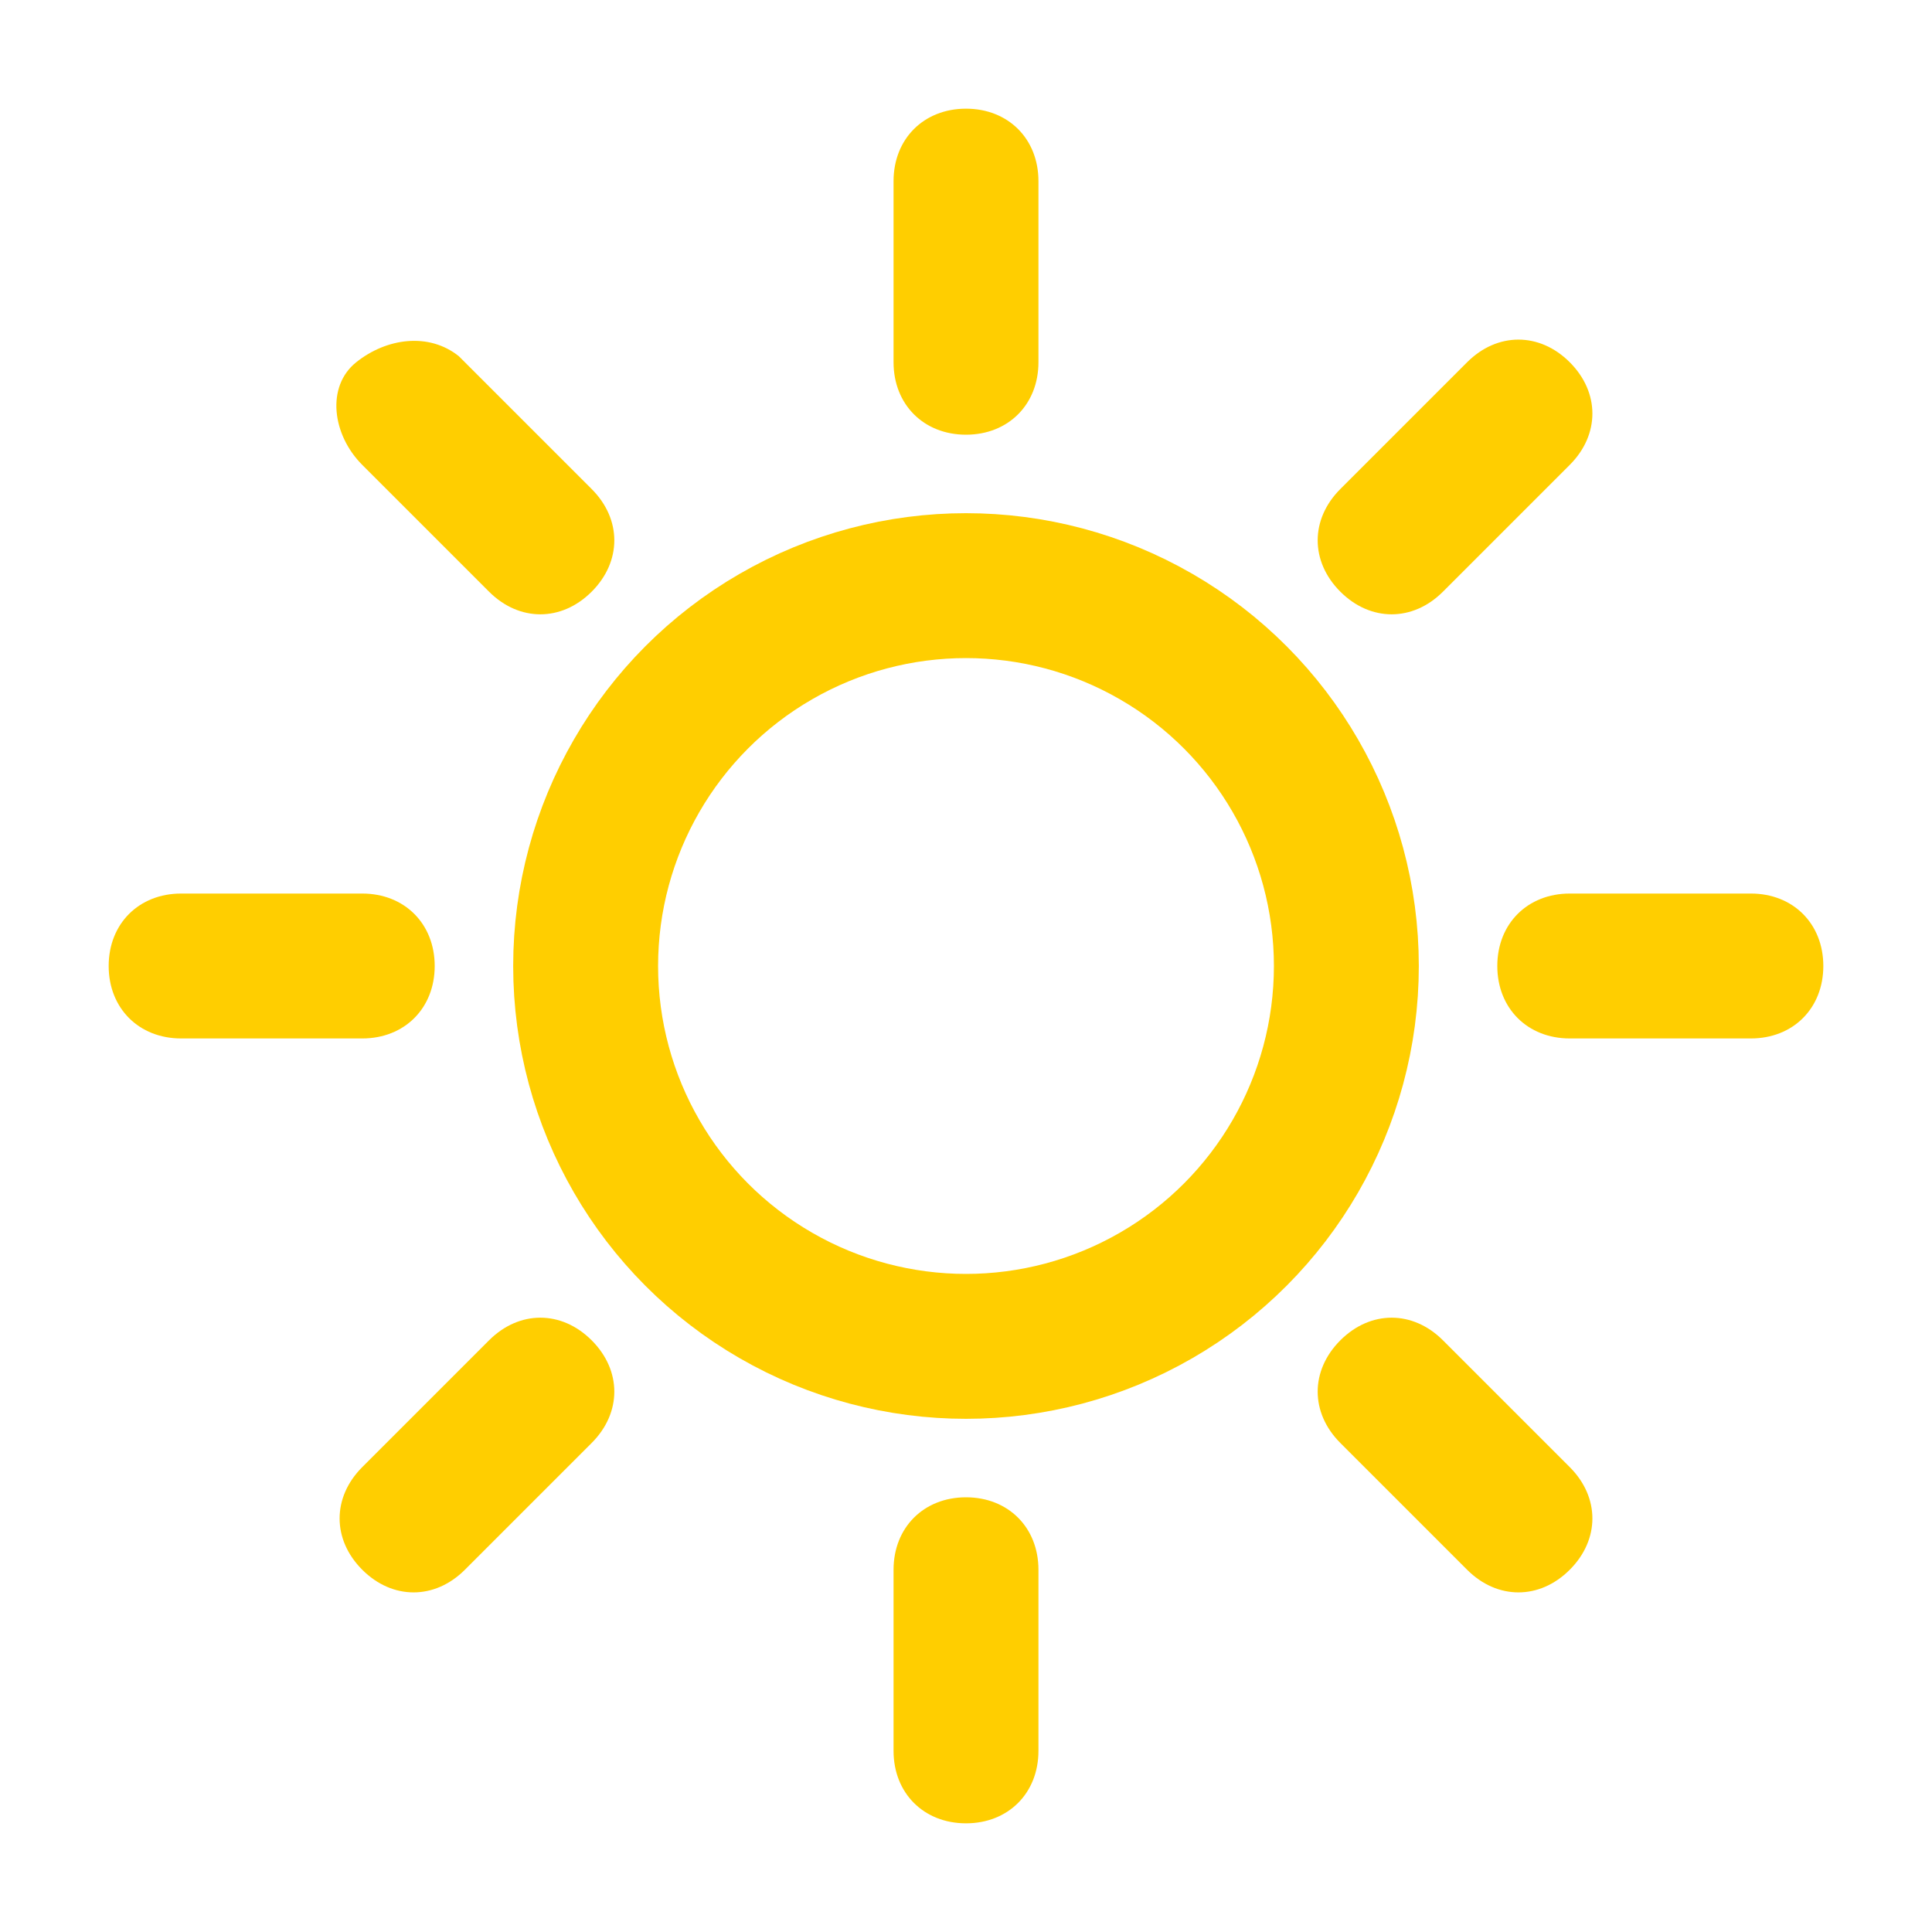 <?xml version="1.0" encoding="utf-8"?>
<!-- Generator: Adobe Illustrator 23.0.1, SVG Export Plug-In . SVG Version: 6.00 Build 0)  -->
<svg version="1.1" id="Layer_1" xmlns="http://www.w3.org/2000/svg" xmlns:xlink="http://www.w3.org/1999/xlink" x="0px" y="0px"
	 width="32px" height="32px" viewBox="0 0 32 32" style="enable-background:new 0 0 32 32;" xml:space="preserve">
<style type="text/css">
	.st0{fill:none;}
	.st1{fill:#FFCE00;}
	.st2{fill:none;stroke:#FFCE00;stroke-width:2.4;}
</style>
<g>
	<path class="st0" d="M0,0h32v32H0V0z"/>
	<path class="st1" d="M14.8,3c0-0.7,0.5-1.2,1.2-1.2c0.7,0,1.2,0.5,1.2,1.2v3c0,0.7-0.5,1.2-1.2,1.2c-0.7,0-1.2-0.5-1.2-1.2
		c0,0,0,0,0,0C14.8,6,14.8,3,14.8,3z M14.8,26c0-0.7,0.5-1.2,1.2-1.2c0.7,0,1.2,0.5,1.2,1.2l0,0v3c0,0.7-0.5,1.2-1.2,1.2
		c-0.7,0-1.2-0.5-1.2-1.2c0,0,0,0,0,0C14.8,29,14.8,26,14.8,26z M6,7.7C5.5,7.2,5.4,6.4,5.9,6s1.2-0.5,1.7-0.1c0,0,0,0,0.1,0.1
		l2.1,2.1c0.5,0.5,0.5,1.2,0,1.7s-1.2,0.5-1.7,0c0,0,0,0,0,0L6,7.7L6,7.7z M22.2,23.9c-0.5-0.5-0.5-1.2,0-1.7c0.5-0.5,1.2-0.5,1.7,0
		c0,0,0,0,0,0l2.1,2.1c0.5,0.5,0.5,1.2,0,1.7c-0.5,0.5-1.2,0.5-1.7,0c0,0,0,0,0,0C24.3,26,22.2,23.9,22.2,23.9z M29,14.8
		c0.7,0,1.2,0.5,1.2,1.2c0,0.7-0.5,1.2-1.2,1.2h-3c-0.7,0-1.2-0.5-1.2-1.2c0-0.7,0.5-1.2,1.2-1.2c0,0,0,0,0,0
		C26,14.8,29,14.8,29,14.8z M6,14.8c0.7,0,1.2,0.5,1.2,1.2c0,0.7-0.5,1.2-1.2,1.2H3c-0.7,0-1.2-0.5-1.2-1.2c0-0.7,0.5-1.2,1.2-1.2
		c0,0,0,0,0,0C3,14.8,6,14.8,6,14.8z M24.3,6c0.5-0.5,1.2-0.5,1.7,0c0.5,0.5,0.5,1.2,0,1.7c0,0,0,0,0,0l-2.1,2.1
		c-0.5,0.5-1.2,0.5-1.7,0s-0.5-1.2,0-1.7c0,0,0,0,0,0L24.3,6L24.3,6z M8.1,22.2c0.5-0.5,1.2-0.5,1.7,0c0.5,0.5,0.5,1.2,0,1.7
		c0,0,0,0,0,0L7.7,26c-0.5,0.5-1.2,0.5-1.7,0c-0.5-0.5-0.5-1.2,0-1.7c0,0,0,0,0,0C6,24.3,8.1,22.2,8.1,22.2z"/>
	<circle class="st2" cx="16" cy="16" r="6.3"/>
</g>
</svg>
